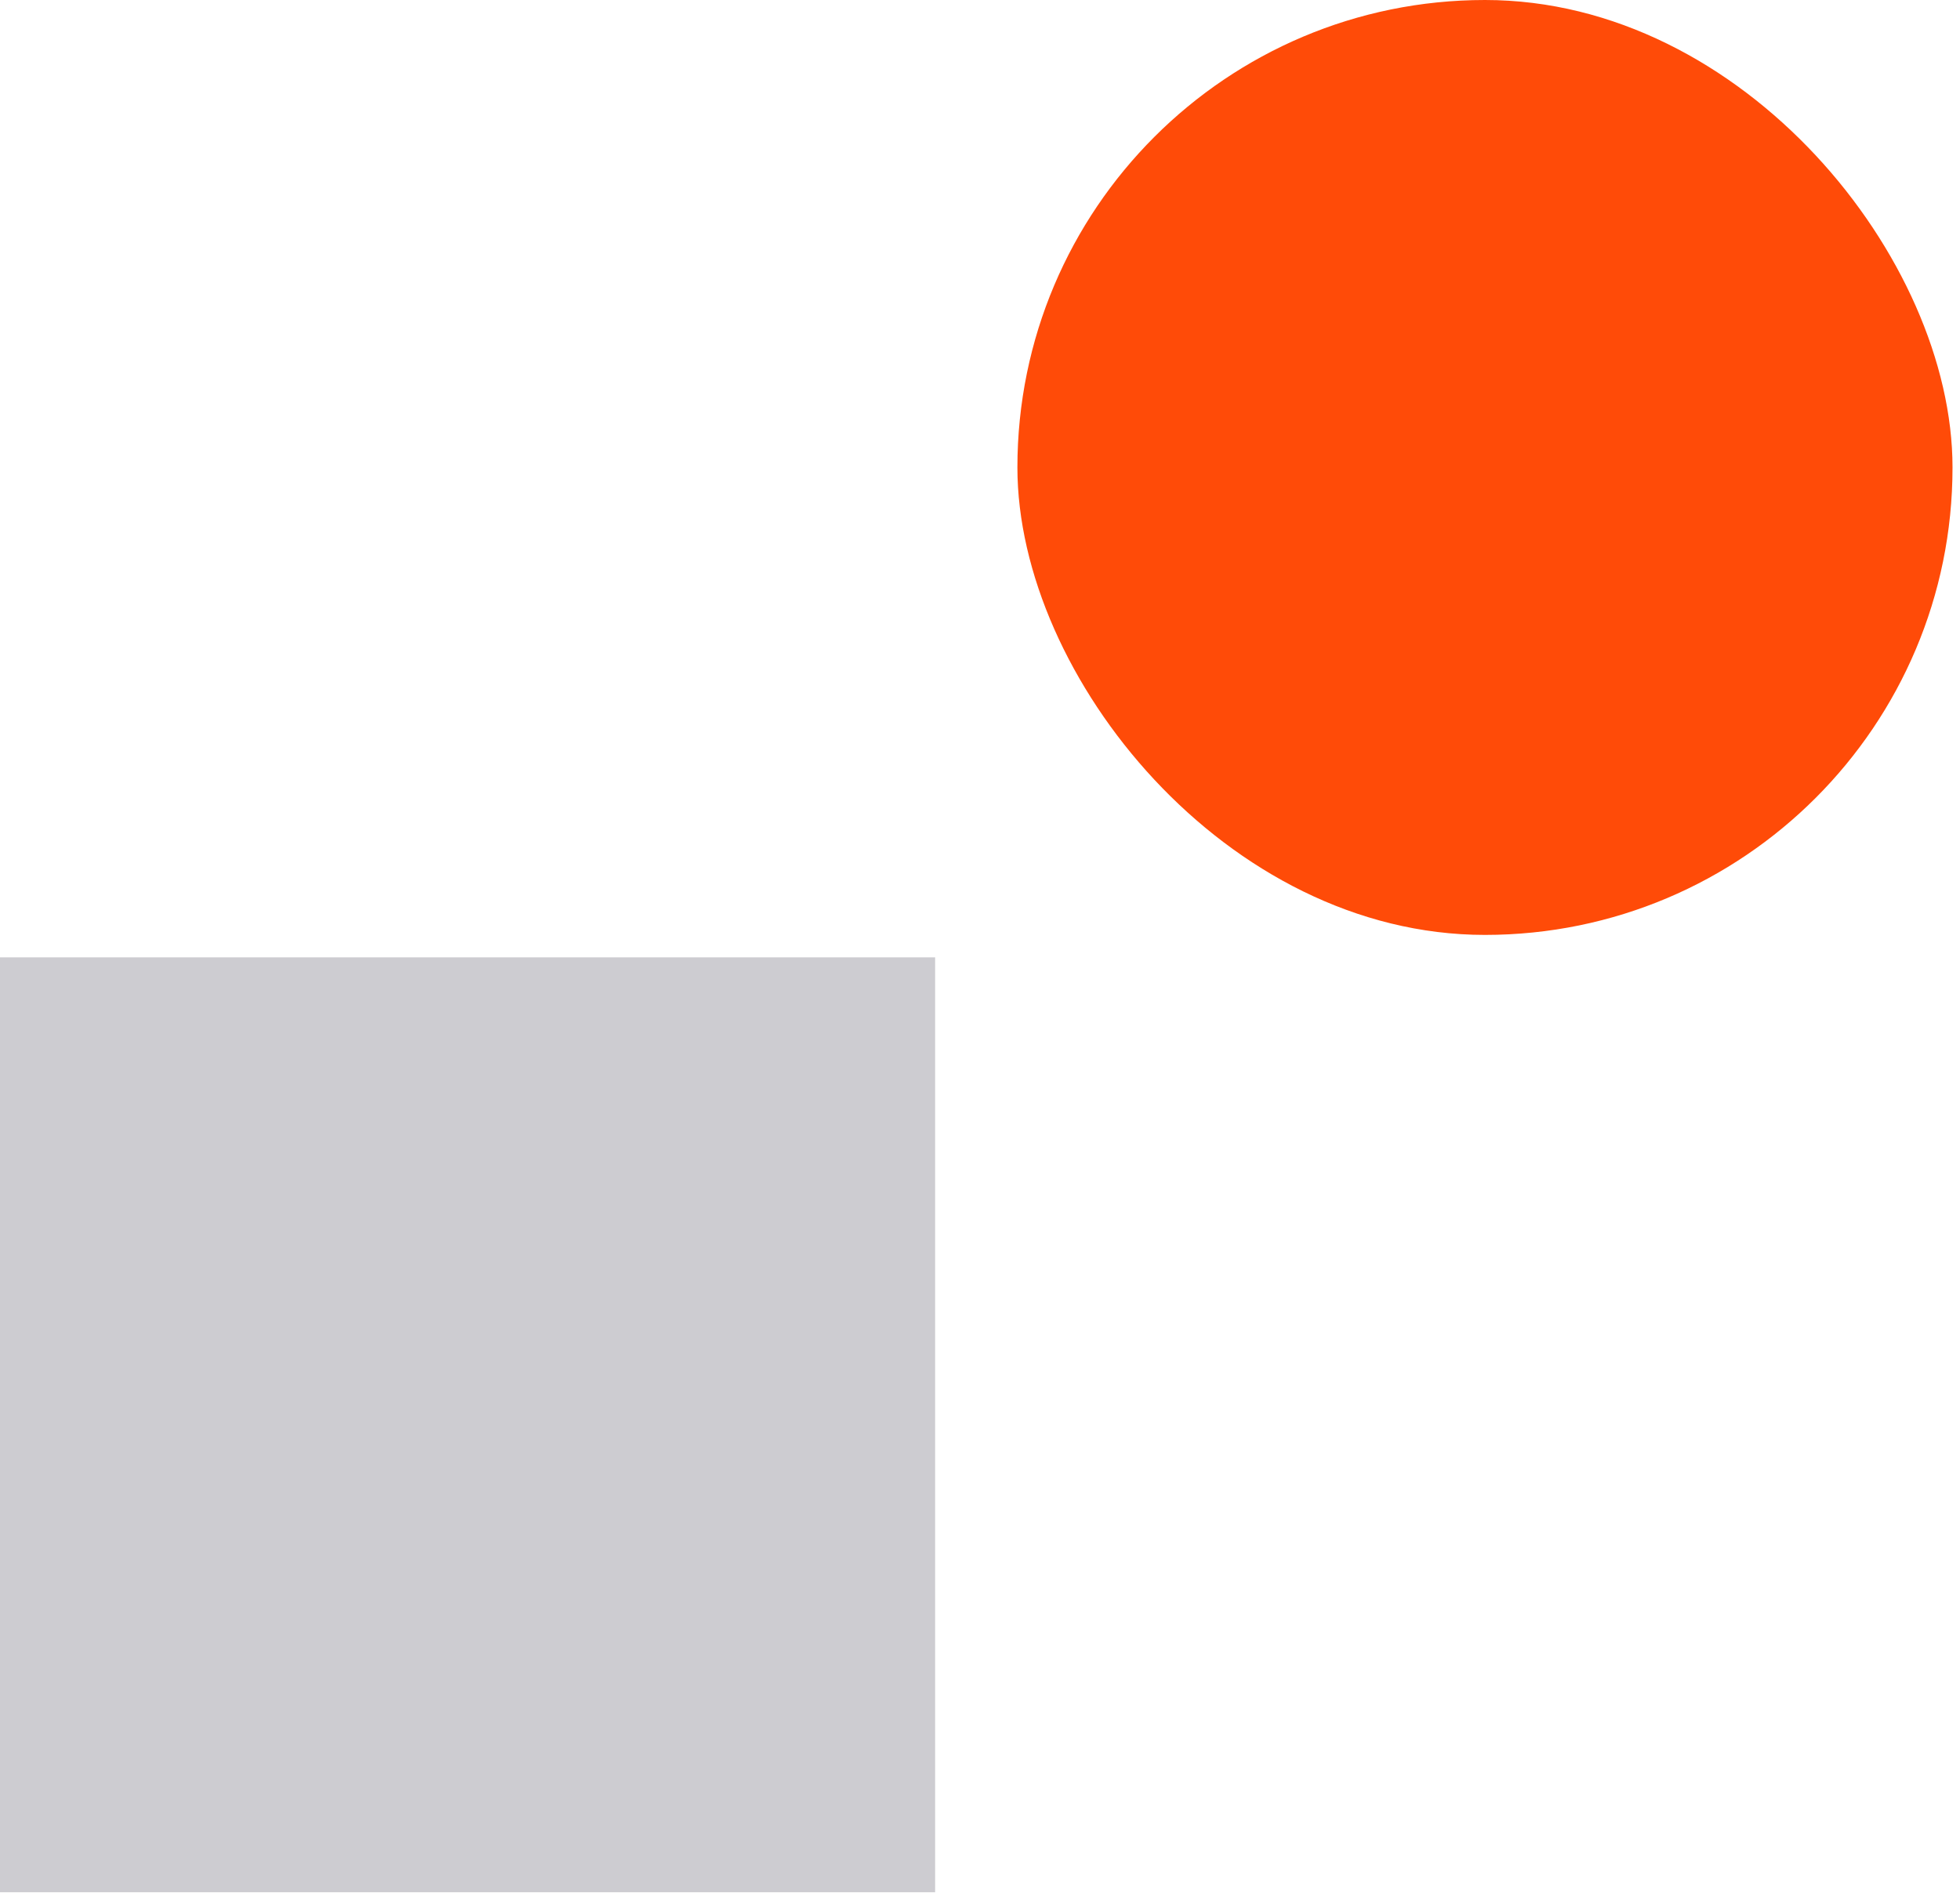 <svg width="131" height="127" viewBox="0 0 131 127" fill="none" xmlns="http://www.w3.org/2000/svg">
<rect x="68" width="62.5" height="62.5" rx="31.25" fill="#FF4B08"/>
<rect y="64" width="62.5" height="62.5" fill="#CDCCD1"/>
</svg>
